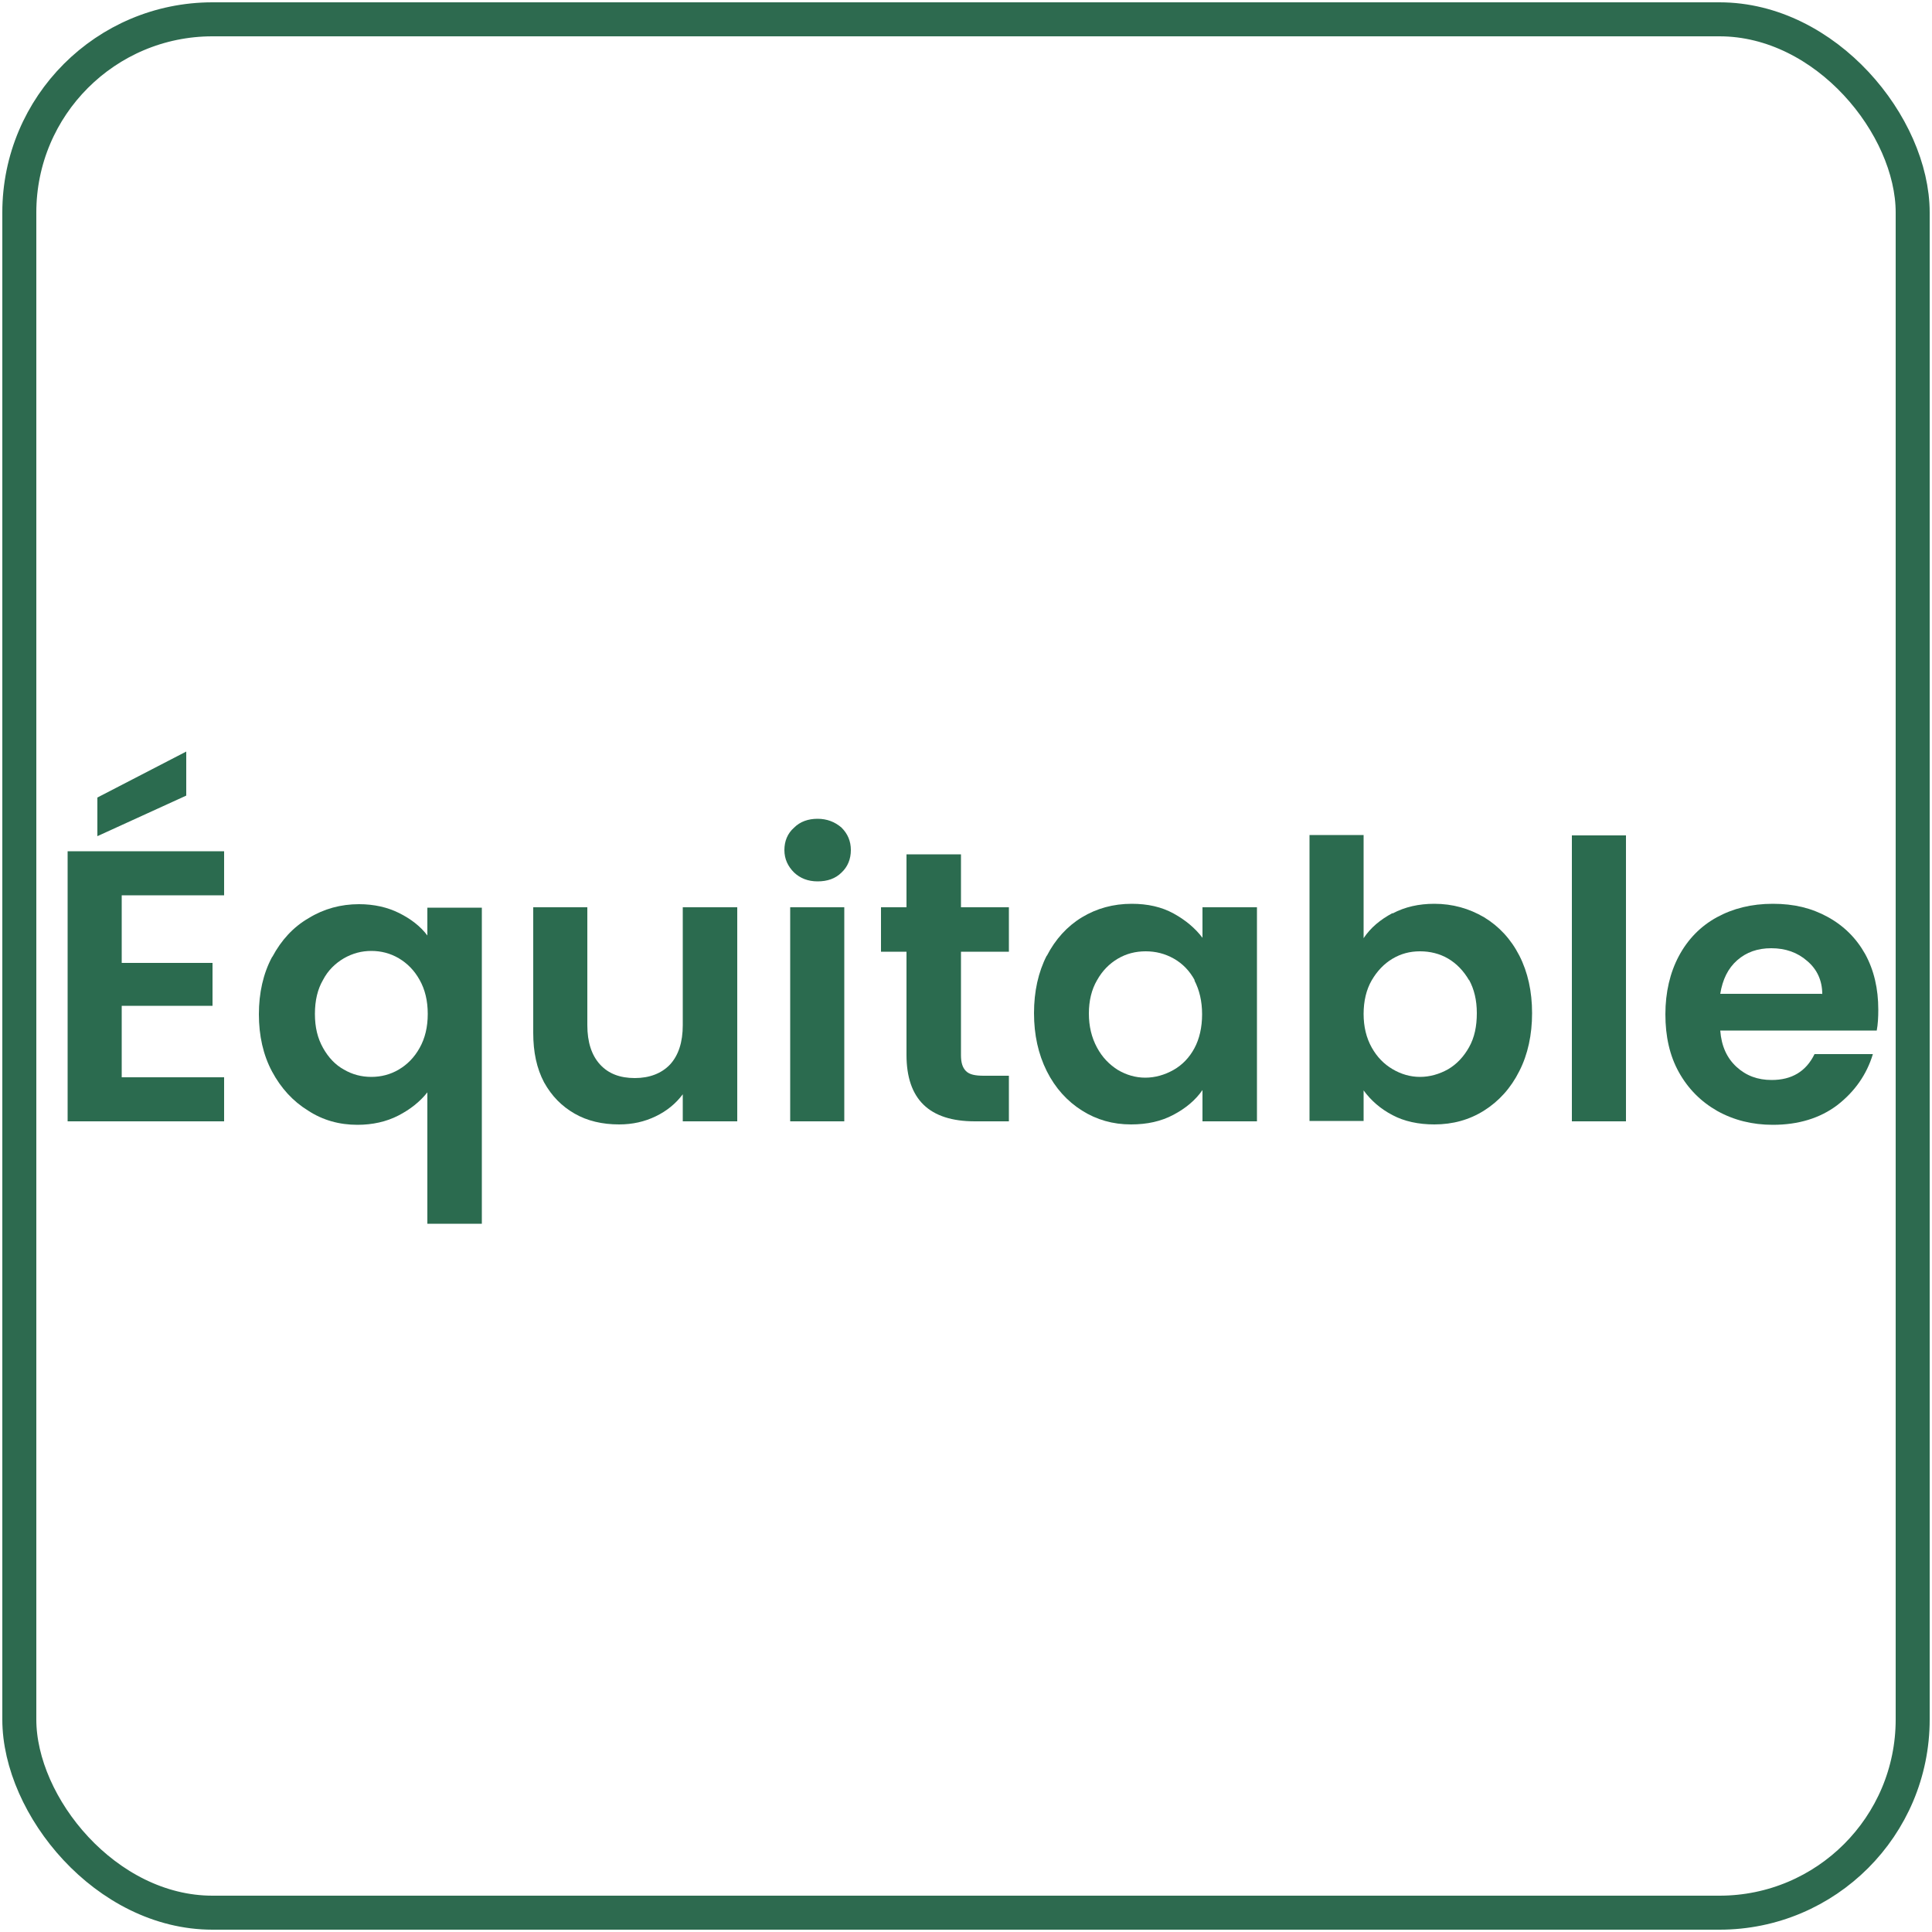 <?xml version="1.0" encoding="UTF-8"?><svg id="Calque_1" xmlns="http://www.w3.org/2000/svg" width="50" height="50" xmlns:xlink="http://www.w3.org/1999/xlink" viewBox="0 0 50 50"><defs><style>.cls-1{stroke:#2d6a4f;stroke-miterlimit:10;stroke-width:.88px;}.cls-1,.cls-2{fill:none;}.cls-3{fill:#2b6b4f;}.cls-4{clip-path:url(#clippath);}</style><clipPath id="clippath"><rect class="cls-2" width="50" height="50"/></clipPath></defs><g class="cls-4"><rect class="cls-1" x=".5" y=".5" width="49" height="49" rx="5" ry="5"/></g><g><path class="cls-3" d="M3.15,23.17v1.75h2.35v1.11H3.15v1.85h2.65v1.14H1.75v-6.99H5.8v1.14H3.15Zm1.67-2.58l-2.3,1.05v-1l2.3-1.19v1.14Z"/><path class="cls-3" d="M7.05,24.76c.23-.43,.54-.77,.94-1,.39-.24,.83-.36,1.3-.36,.39,0,.74,.08,1.04,.23,.3,.15,.55,.34,.73,.58v-.72h1.41v8.18h-1.41v-3.4c-.19,.24-.44,.44-.75,.6s-.67,.24-1.06,.24c-.47,0-.9-.12-1.28-.37-.39-.24-.7-.58-.93-1.01s-.34-.93-.34-1.48,.11-1.05,.34-1.48Zm3.81,.6c-.14-.25-.32-.43-.54-.56-.22-.13-.46-.19-.71-.19s-.48,.06-.71,.19c-.22,.13-.41,.31-.54,.56-.14,.24-.21,.53-.21,.88s.07,.63,.21,.88c.14,.25,.32,.44,.54,.56,.22,.13,.46,.19,.71,.19s.49-.06,.71-.19c.22-.13,.4-.31,.54-.56s.21-.54,.21-.88-.07-.63-.21-.88Z"/><path class="cls-3" d="M19.08,23.48v5.54h-1.41v-.7c-.18,.24-.41,.43-.7,.57s-.6,.21-.95,.21c-.43,0-.82-.09-1.15-.28s-.59-.45-.79-.81c-.19-.36-.28-.78-.28-1.28v-3.25h1.4v3.05c0,.44,.11,.78,.33,1.02,.22,.24,.52,.35,.9,.35s.69-.12,.91-.35c.22-.24,.33-.58,.33-1.02v-3.05h1.41Z"/><path class="cls-3" d="M20.55,22.58c-.16-.16-.25-.35-.25-.58s.08-.43,.25-.58c.16-.16,.37-.23,.61-.23s.45,.08,.62,.23c.16,.16,.24,.35,.24,.58s-.08,.43-.24,.58c-.16,.16-.37,.23-.62,.23s-.45-.08-.61-.23Zm1.3,.9v5.54h-1.4v-5.54h1.4Z"/><path class="cls-3" d="M24.87,24.63v2.68c0,.19,.04,.32,.13,.41s.24,.12,.46,.12h.65v1.18h-.88c-1.18,0-1.77-.57-1.77-1.72v-2.67h-.66v-1.15h.66v-1.37h1.41v1.37h1.24v1.15h-1.24Z"/><path class="cls-3" d="M27.09,24.74c.22-.43,.53-.77,.91-1,.38-.23,.81-.35,1.29-.35,.41,0,.77,.08,1.08,.25,.31,.17,.56,.38,.75,.63v-.79h1.41v5.54h-1.41v-.81c-.18,.26-.43,.47-.75,.64-.32,.17-.68,.25-1.1,.25-.47,0-.89-.12-1.27-.36-.38-.24-.69-.58-.91-1.02-.22-.44-.33-.94-.33-1.5s.11-1.06,.33-1.49Zm3.83,.63c-.13-.24-.31-.43-.54-.56s-.47-.19-.73-.19-.5,.06-.72,.19-.4,.31-.54,.56c-.14,.24-.21,.53-.21,.86s.07,.62,.21,.88,.32,.44,.54,.58c.22,.13,.46,.2,.71,.2s.5-.07,.73-.2,.41-.32,.54-.56c.13-.24,.2-.54,.2-.88s-.07-.63-.2-.88Z"/><path class="cls-3" d="M36.04,23.64c.32-.17,.68-.25,1.08-.25,.47,0,.9,.12,1.29,.35,.38,.23,.69,.56,.91,.99,.22,.43,.33,.93,.33,1.49s-.11,1.07-.33,1.5c-.22,.44-.53,.78-.91,1.02-.38,.24-.81,.36-1.29,.36-.41,0-.78-.08-1.08-.24-.31-.16-.56-.38-.75-.64v.79h-1.4v-7.4h1.4v2.67c.18-.27,.43-.48,.75-.65Zm1.98,1.73c-.14-.24-.32-.43-.54-.56-.22-.13-.47-.19-.73-.19s-.49,.06-.71,.19-.4,.32-.54,.56-.21,.54-.21,.87,.07,.62,.21,.87c.14,.25,.32,.43,.54,.56s.46,.2,.71,.2,.5-.07,.73-.2c.22-.13,.4-.32,.54-.57,.14-.25,.2-.54,.2-.88s-.07-.62-.2-.86Z"/><path class="cls-3" d="M42.08,21.62v7.4h-1.4v-7.4h1.4Z"/><path class="cls-3" d="M48.57,26.67h-4.05c.03,.4,.17,.71,.42,.94,.25,.23,.55,.34,.91,.34,.52,0,.89-.22,1.11-.67h1.51c-.16,.53-.47,.97-.92,1.32-.45,.34-1.01,.51-1.67,.51-.53,0-1.01-.12-1.44-.36-.42-.24-.75-.57-.99-1-.24-.43-.35-.93-.35-1.5s.12-1.08,.35-1.51c.23-.43,.56-.77,.98-1s.9-.35,1.45-.35,1,.11,1.42,.34c.42,.23,.74,.55,.97,.96,.23,.42,.34,.9,.34,1.44,0,.2-.01,.38-.04,.54Zm-1.41-.94c0-.36-.14-.65-.39-.86-.25-.22-.56-.33-.93-.33-.35,0-.64,.1-.88,.31-.24,.21-.38,.5-.44,.87h2.63Z"/></g></svg>